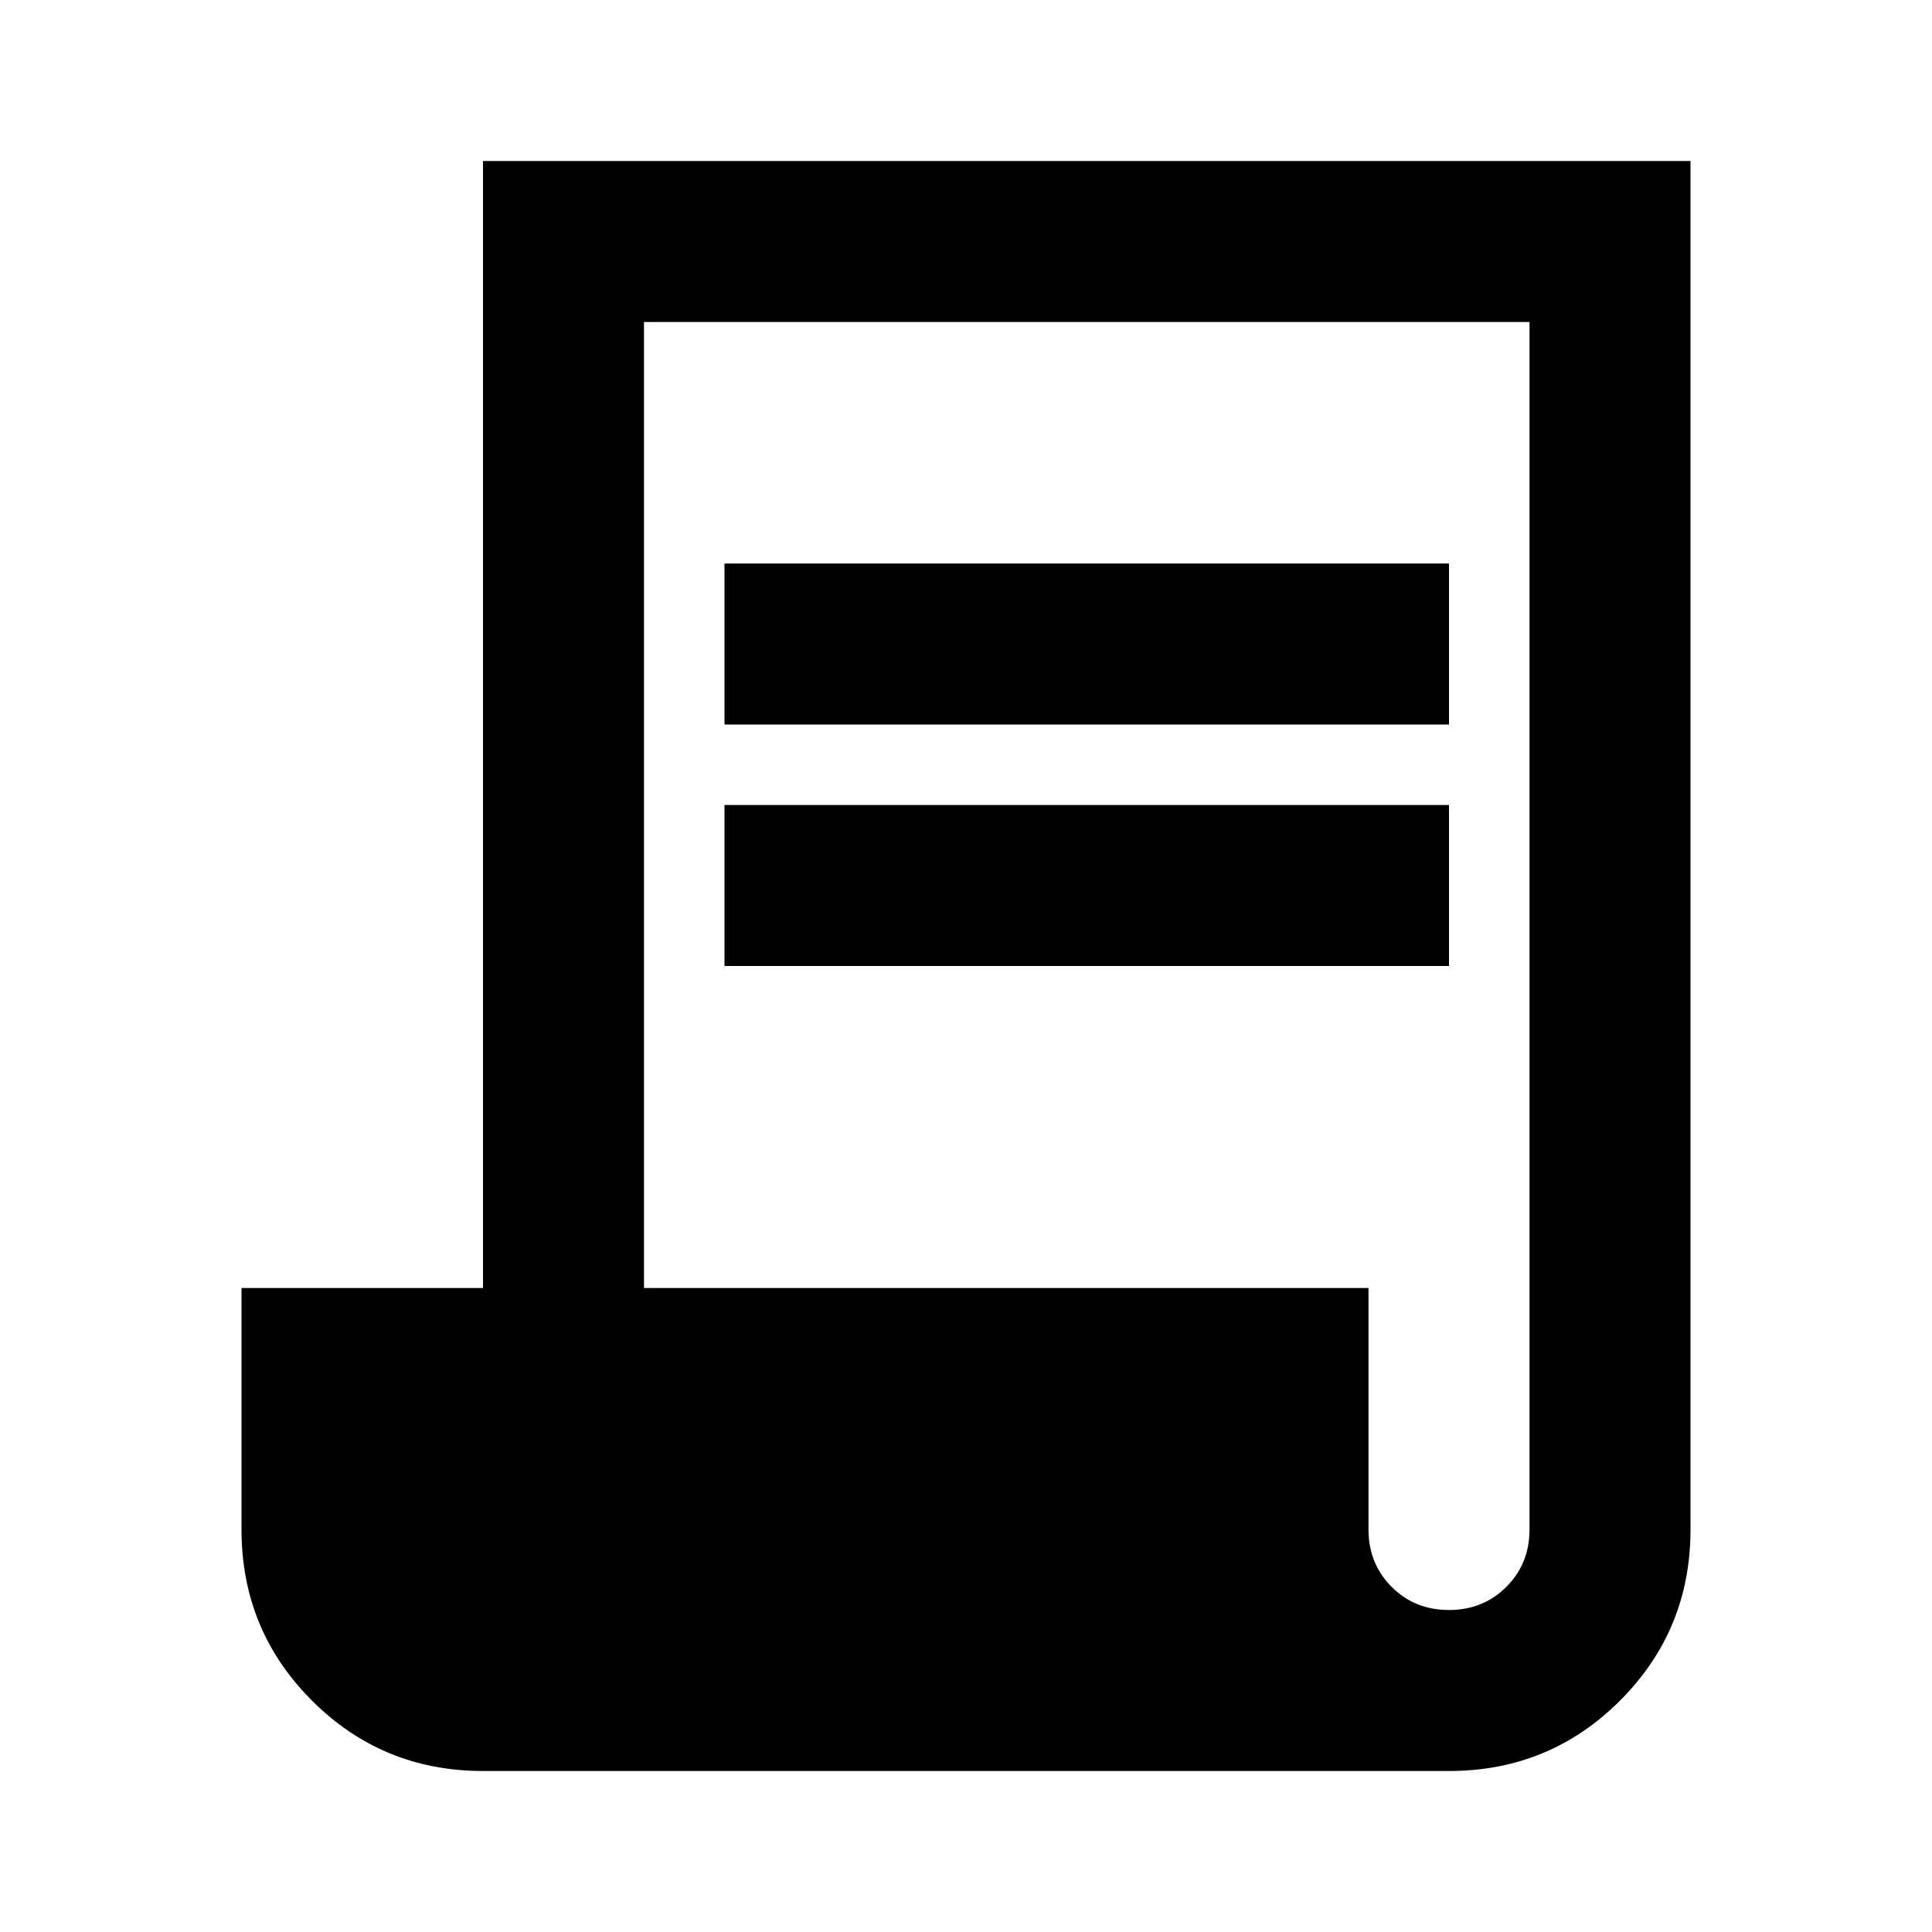 <svg width="90" height="90" viewBox="0 0 90 90" fill="none" xmlns="http://www.w3.org/2000/svg">
<path d="M22.5 82.5C19.375 82.5 16.719 81.406 14.531 79.219C12.344 77.031 11.25 74.375 11.25 71.25V60H22.5V7.5H78.75V71.25C78.75 74.375 77.656 77.031 75.469 79.219C73.281 81.406 70.625 82.5 67.5 82.5H22.5ZM67.5 75C68.562 75 69.454 74.64 70.174 73.92C70.894 73.2 71.252 72.31 71.25 71.25V15H30V60H63.75V71.25C63.75 72.312 64.11 73.204 64.83 73.924C65.55 74.644 66.44 75.002 67.5 75ZM33.75 33.75V26.25H67.5V33.75H33.75ZM33.75 45V37.5H67.5V45H33.75Z" fill="black"/>
</svg>
